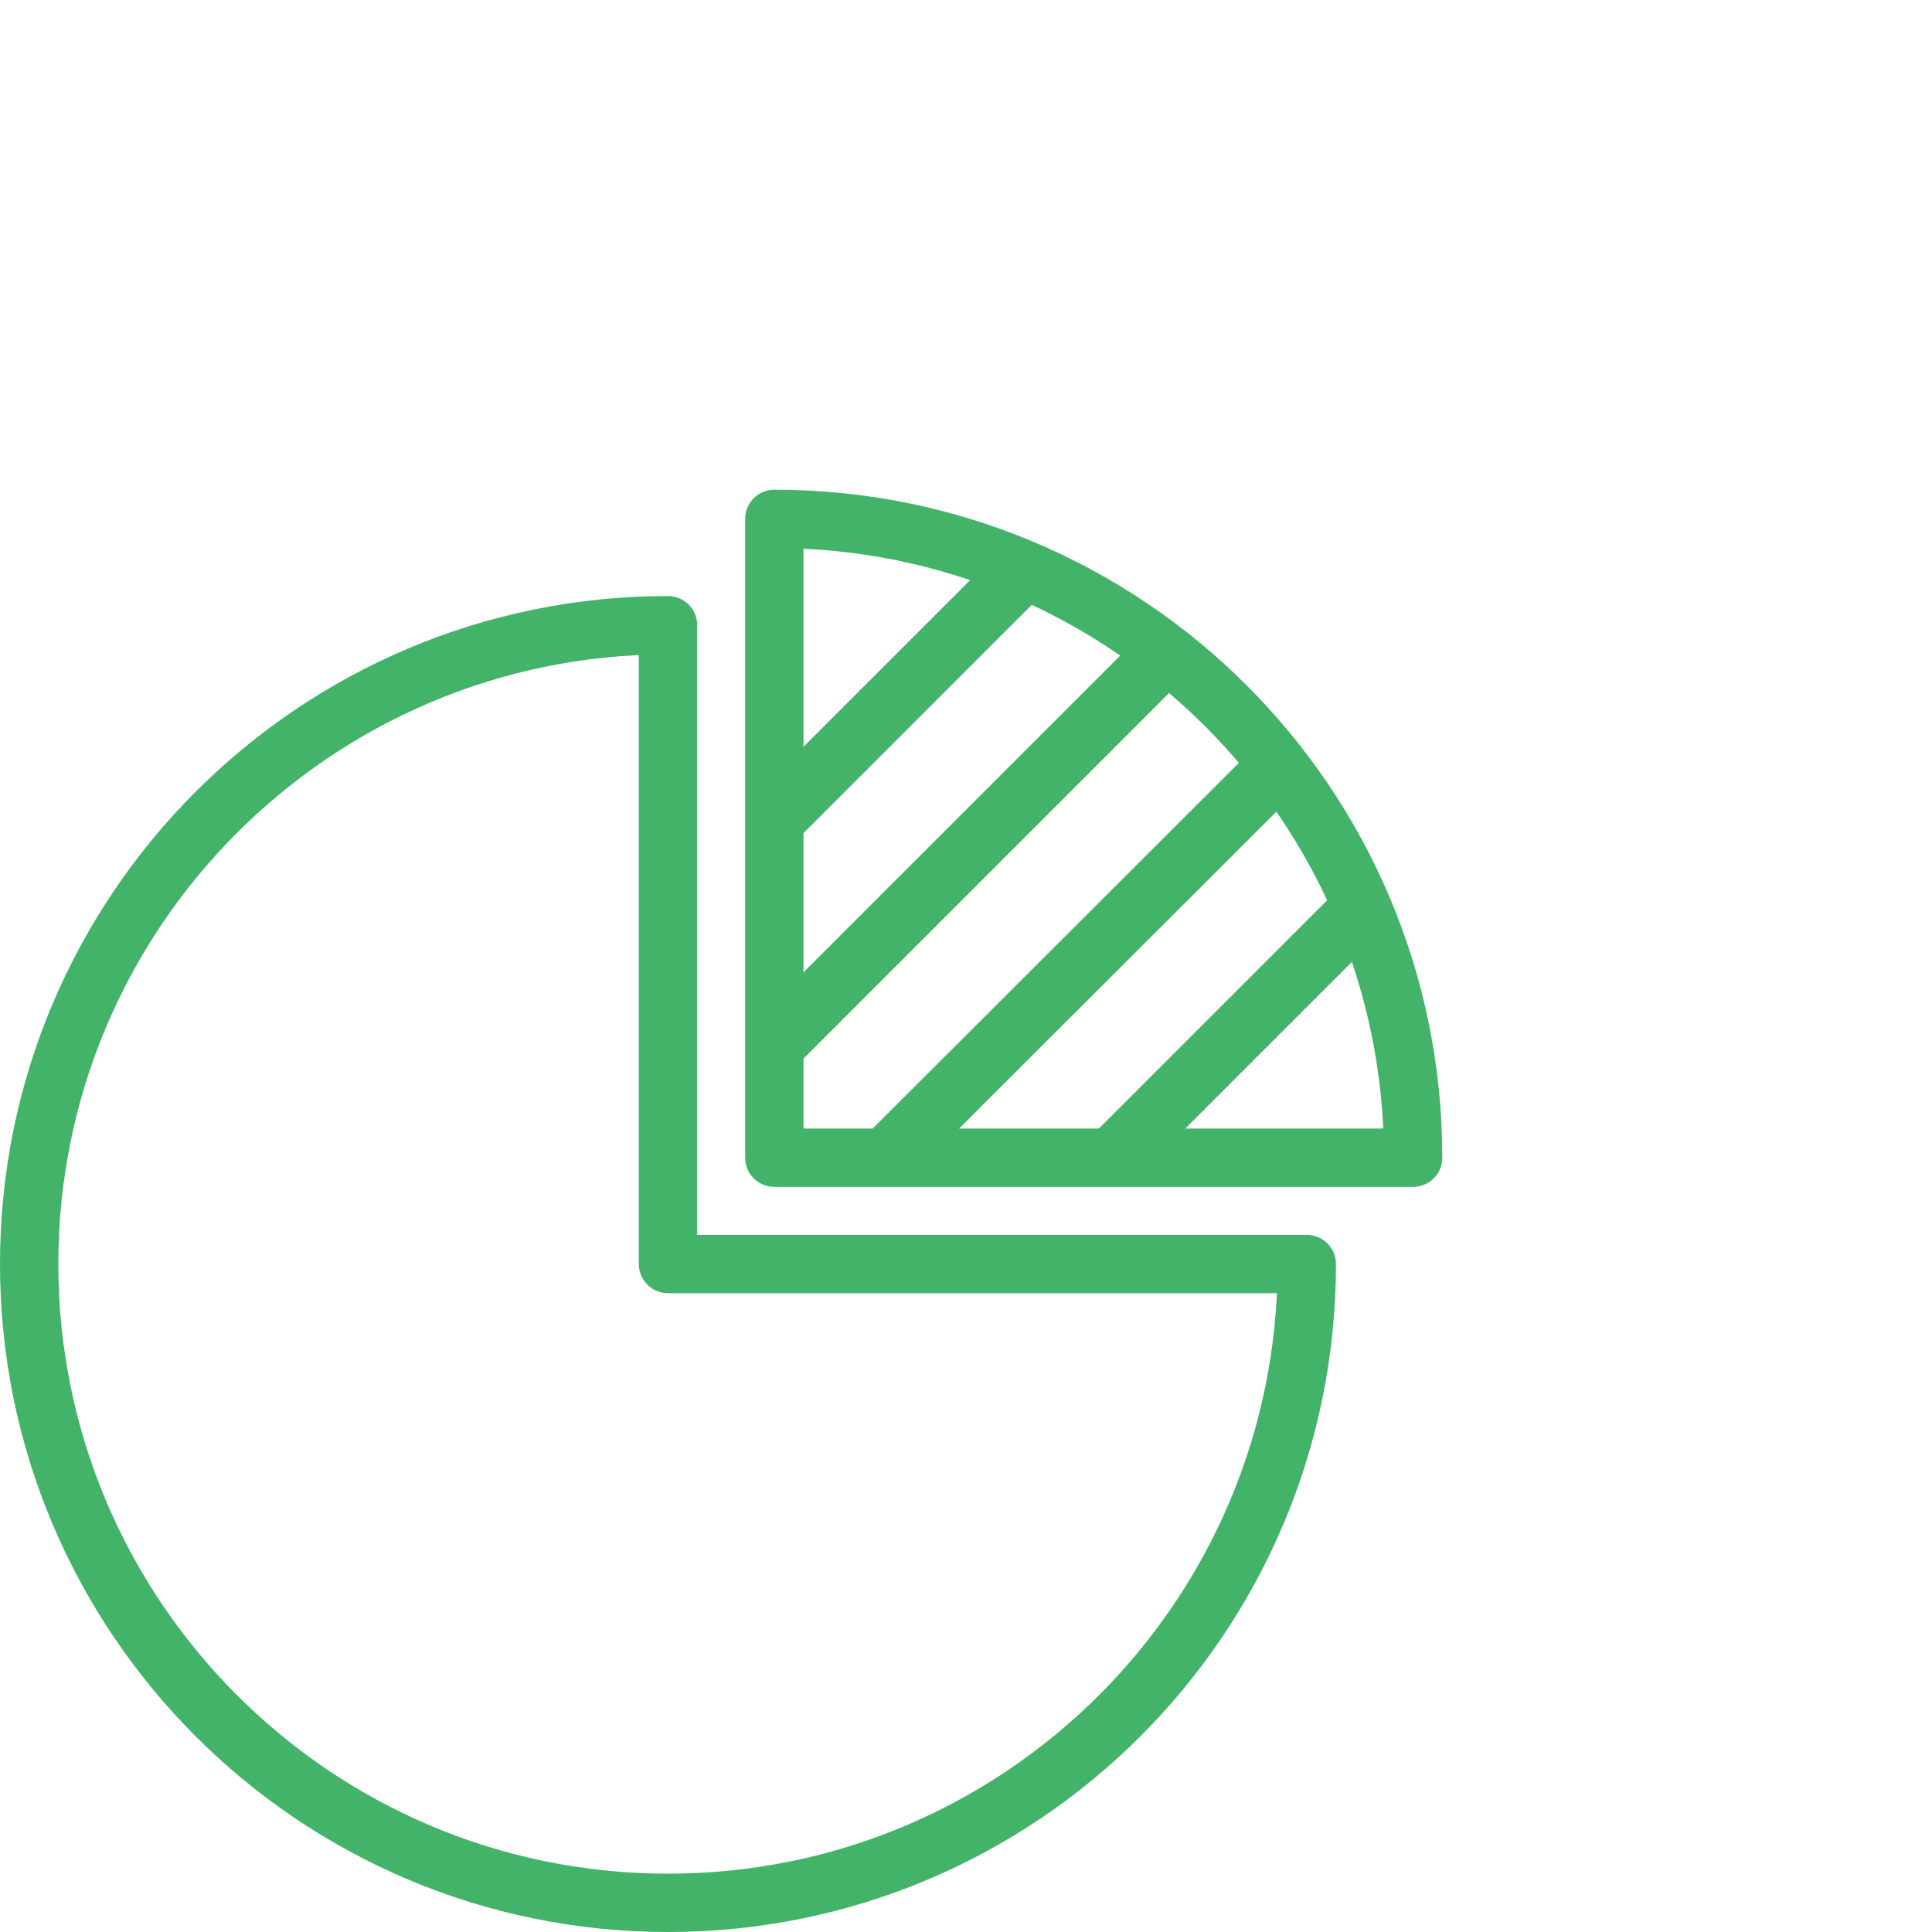 <?xml version="1.0" encoding="UTF-8"?><svg id="b" xmlns="http://www.w3.org/2000/svg" xmlns:xlink="http://www.w3.org/1999/xlink" viewBox="0 0 99.38 99.38"><defs><clipPath id="d"><path d="M39.83,26.69V59.55h32.86c0-18.15-14.71-32.86-32.86-32.86Z" style="fill:none; stroke:#42b369; stroke-linejoin:round; stroke-width:3px;"/></clipPath></defs><g id="c"><g><path d="M34.36,32.16C16.21,32.16,1.5,46.88,1.5,65.02s14.71,32.86,32.86,32.86,32.86-14.71,32.86-32.86H34.36V32.16Z" style="fill:none; stroke:#42b369; stroke-linejoin:round; stroke-width:3px;"/><g><g style="clip-path:url(#d);"><g><rect x="1.08" y="34.34" width="92.93" height=".14" transform="translate(-10.4 43.7) rotate(-45)" style="fill:none; stroke:#42b369; stroke-linejoin:round; stroke-width:3px;"/><rect x="6.89" y="40.14" width="92.93" height=".14" transform="translate(-12.81 49.51) rotate(-45)" style="fill:none; stroke:#42b369; stroke-linejoin:round; stroke-width:3px;"/><rect x="12.7" y="45.95" width="92.93" height=".14" transform="translate(-15.22 55.26) rotate(-44.96)" style="fill:none; stroke:#42b369; stroke-linejoin:round; stroke-width:3px;"/><rect x="18.51" y="51.76" width="92.93" height=".14" transform="translate(-17.62 61.12) rotate(-45)" style="fill:none; stroke:#42b369; stroke-linejoin:round; stroke-width:3px;"/></g></g><path d="M39.83,26.69V59.55h32.86c0-18.15-14.71-32.86-32.86-32.86Z" style="fill:none; stroke:#42b369; stroke-linejoin:round; stroke-width:3px;"/></g></g></g></svg>